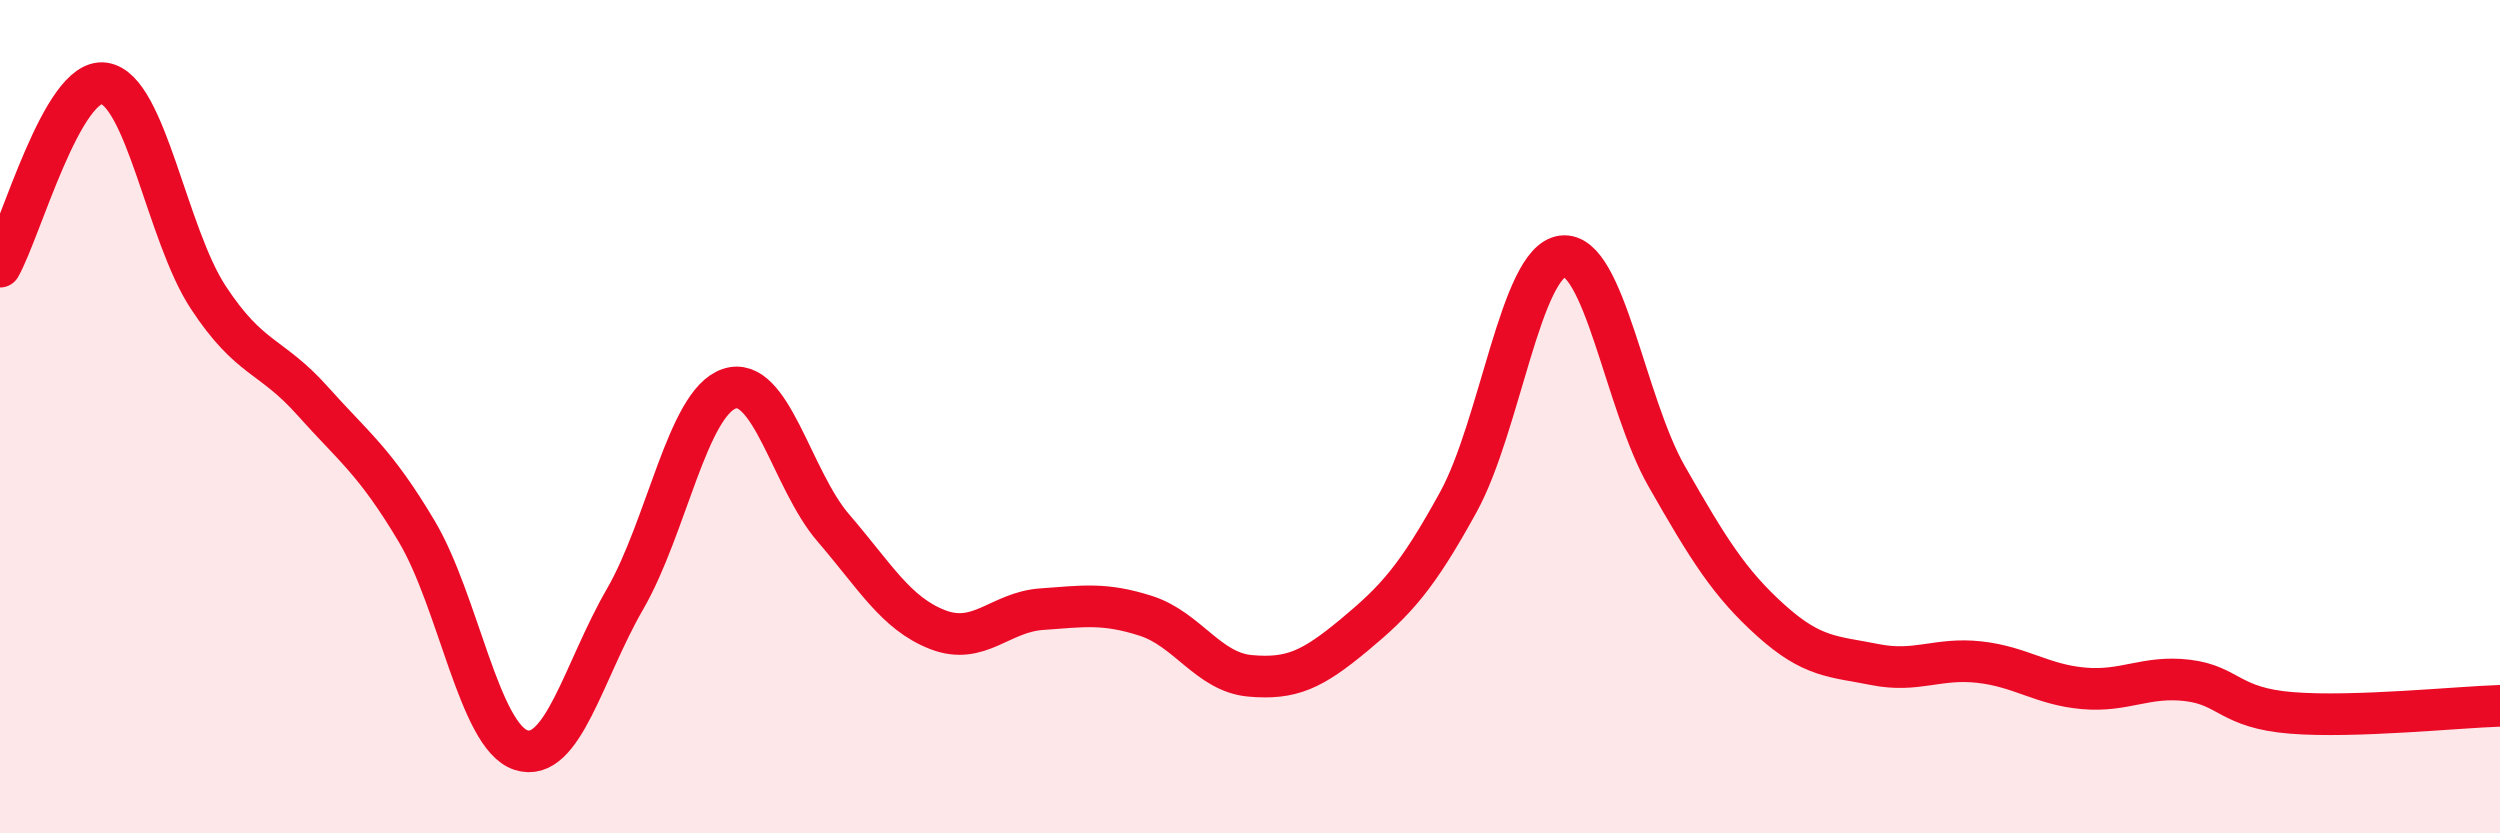 
    <svg width="60" height="20" viewBox="0 0 60 20" xmlns="http://www.w3.org/2000/svg">
      <path
        d="M 0,6.4 C 0.5,5.52 1.5,1.85 2.5,2 C 3.5,2.15 4,5.62 5,7.14 C 6,8.66 6.5,8.5 7.5,9.62 C 8.5,10.74 9,11.07 10,12.75 C 11,14.43 11.5,17.67 12.5,18 C 13.5,18.33 14,16.11 15,14.38 C 16,12.65 16.5,9.67 17.5,9.33 C 18.5,8.99 19,11.51 20,12.67 C 21,13.83 21.5,14.72 22.5,15.11 C 23.5,15.5 24,14.69 25,14.62 C 26,14.55 26.5,14.46 27.5,14.78 C 28.5,15.1 29,16.13 30,16.22 C 31,16.31 31.5,16.07 32.5,15.24 C 33.5,14.41 34,13.87 35,12.05 C 36,10.23 36.5,6.27 37.5,6.15 C 38.5,6.03 39,9.68 40,11.43 C 41,13.18 41.5,13.99 42.5,14.89 C 43.5,15.79 44,15.75 45,15.95 C 46,16.15 46.5,15.78 47.5,15.89 C 48.5,16 49,16.43 50,16.52 C 51,16.61 51.5,16.21 52.5,16.33 C 53.5,16.45 53.5,16.99 55,17.11 C 56.5,17.23 59,16.97 60,16.94L60 20L0 20Z"
        fill="#EB0A25"
        opacity="0.1"
        stroke-linecap="round"
        stroke-linejoin="round"
      />
      <path
        d="M 0,6.4 C 0.5,5.52 1.5,1.85 2.5,2 C 3.5,2.15 4,5.62 5,7.14 C 6,8.66 6.5,8.5 7.5,9.62 C 8.5,10.74 9,11.07 10,12.75 C 11,14.43 11.5,17.67 12.5,18 C 13.5,18.33 14,16.11 15,14.38 C 16,12.65 16.5,9.67 17.5,9.33 C 18.5,8.99 19,11.51 20,12.67 C 21,13.83 21.5,14.72 22.5,15.11 C 23.5,15.5 24,14.69 25,14.62 C 26,14.55 26.5,14.46 27.5,14.78 C 28.5,15.1 29,16.13 30,16.22 C 31,16.31 31.5,16.07 32.5,15.24 C 33.5,14.41 34,13.87 35,12.05 C 36,10.23 36.5,6.27 37.5,6.15 C 38.5,6.03 39,9.68 40,11.43 C 41,13.18 41.5,13.99 42.5,14.89 C 43.5,15.79 44,15.75 45,15.95 C 46,16.15 46.5,15.78 47.5,15.89 C 48.5,16 49,16.43 50,16.52 C 51,16.61 51.5,16.21 52.5,16.33 C 53.5,16.45 53.5,16.99 55,17.11 C 56.5,17.23 59,16.97 60,16.94"
        stroke="#EB0A25"
        stroke-width="1"
        fill="none"
        stroke-linecap="round"
        stroke-linejoin="round"
      />
    </svg>
  
